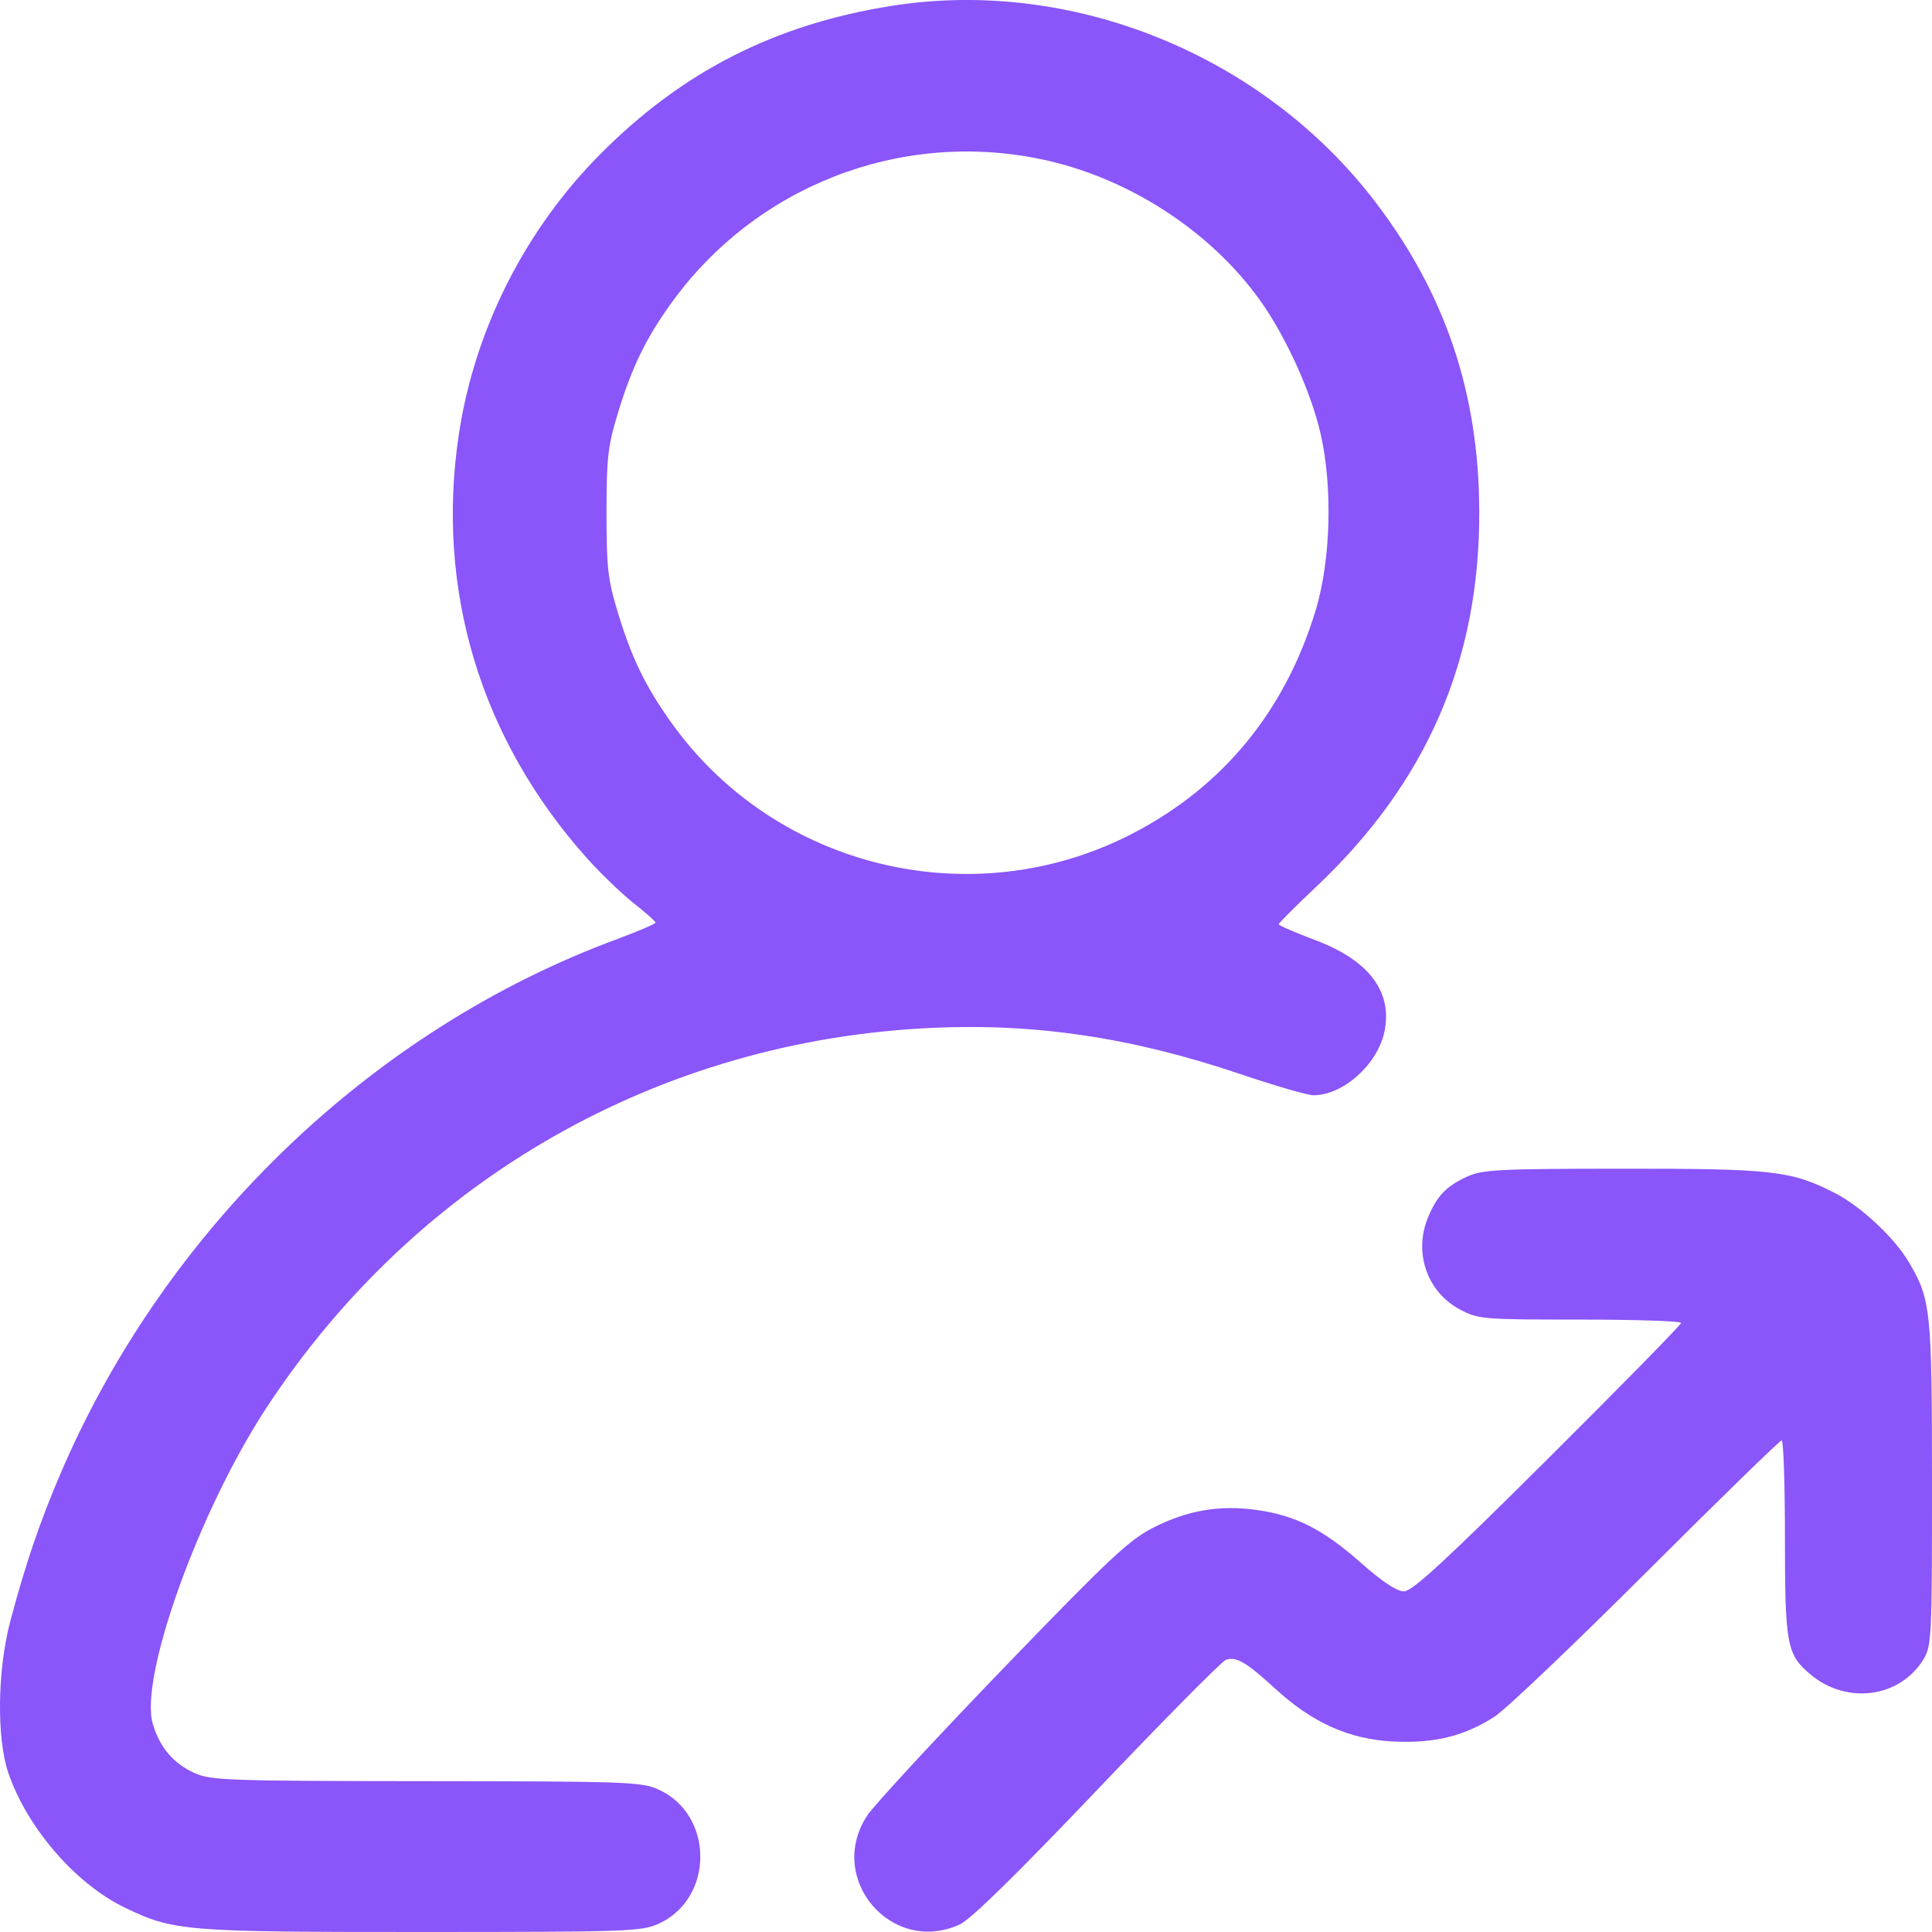 <?xml version="1.0" encoding="UTF-8"?> <svg xmlns="http://www.w3.org/2000/svg" width="128" height="128" viewBox="0 0 128 128" fill="none"> <path fill-rule="evenodd" clip-rule="evenodd" d="M59.058 0.391C51.348 1.617 45.244 4.719 39.804 10.178C34.8 15.198 31.446 21.828 30.401 28.766C28.848 39.075 31.831 48.957 38.876 56.845C39.789 57.867 41.188 59.215 41.985 59.84C42.782 60.466 43.433 61.045 43.431 61.127C43.43 61.208 42.237 61.717 40.78 62.258C24.678 68.231 11.075 81.273 4.095 97.43C2.687 100.687 1.678 103.639 0.676 107.433C-0.171 110.635 -0.23 115.154 0.545 117.436C1.776 121.065 4.982 124.789 8.233 126.365C11.486 127.943 12.196 128.002 27.954 128C41.561 127.998 42.503 127.965 43.63 127.455C47.32 125.785 47.32 120.233 43.63 118.563C42.505 118.053 41.553 118.019 28.24 118.007C15.054 117.996 13.967 117.957 12.88 117.465C11.493 116.837 10.592 115.778 10.126 114.227C9.205 111.161 13.172 100.108 17.642 93.285C27.587 78.106 43.698 68.913 61.782 68.097C68.644 67.788 75.018 68.744 82.158 71.154C84.456 71.93 86.641 72.564 87.013 72.564C89.033 72.564 91.346 70.445 91.749 68.225C92.218 65.639 90.644 63.605 87.158 62.294C85.815 61.788 84.716 61.312 84.716 61.236C84.716 61.159 85.824 60.05 87.179 58.772C94.532 51.833 98.046 43.74 98.005 33.838C97.973 26.042 95.768 19.483 91.137 13.403C83.691 3.629 71.021 -1.511 59.058 0.391ZM68.926 10.536C74.652 11.714 80.142 15.242 83.466 19.878C85.17 22.255 86.84 25.919 87.483 28.694C88.3 32.221 88.173 37.096 87.177 40.398C85.153 47.106 81.016 52.144 74.978 55.253C64.424 60.688 51.375 57.535 44.482 47.886C42.776 45.498 41.863 43.625 40.953 40.642C40.27 38.408 40.184 37.66 40.184 33.981C40.184 30.302 40.27 29.554 40.953 27.32C41.867 24.325 42.783 22.438 44.447 20.119C50.021 12.354 59.577 8.613 68.926 10.536ZM97.186 77.961C95.822 78.585 95.211 79.223 94.617 80.64C93.635 82.983 94.547 85.609 96.745 86.768C97.945 87.401 98.252 87.426 104.685 87.426C108.366 87.426 111.377 87.525 111.377 87.647C111.377 87.768 107.405 91.819 102.551 96.65C95.721 103.445 93.564 105.432 93.013 105.432C92.543 105.432 91.576 104.789 90.157 103.536C87.654 101.322 85.845 100.404 83.273 100.041C80.812 99.694 78.688 100.055 76.415 101.207C74.806 102.023 73.508 103.241 66.433 110.576C61.96 115.214 57.923 119.58 57.461 120.278C54.71 124.442 59.049 129.564 63.582 127.503C64.306 127.173 67.325 124.218 72.695 118.579C77.111 113.942 80.945 110.067 81.215 109.969C81.89 109.724 82.58 110.127 84.494 111.885C86.942 114.133 89.375 115.226 92.269 115.377C94.999 115.52 97.005 115.032 99.02 113.733C99.746 113.266 104.274 108.956 109.082 104.156C113.89 99.356 117.921 95.429 118.04 95.429C118.16 95.429 118.257 98.327 118.257 101.869C118.257 108.971 118.378 109.62 119.951 110.939C122.355 112.956 125.874 112.484 127.432 109.936C127.974 109.05 128.002 108.48 128 98.287C127.998 86.762 127.925 86.076 126.449 83.592C125.49 81.979 123.267 79.908 121.554 79.035C118.663 77.56 117.463 77.423 107.518 77.43C99.221 77.435 98.222 77.486 97.186 77.961Z" fill="#8A55F9"></path> </svg> 